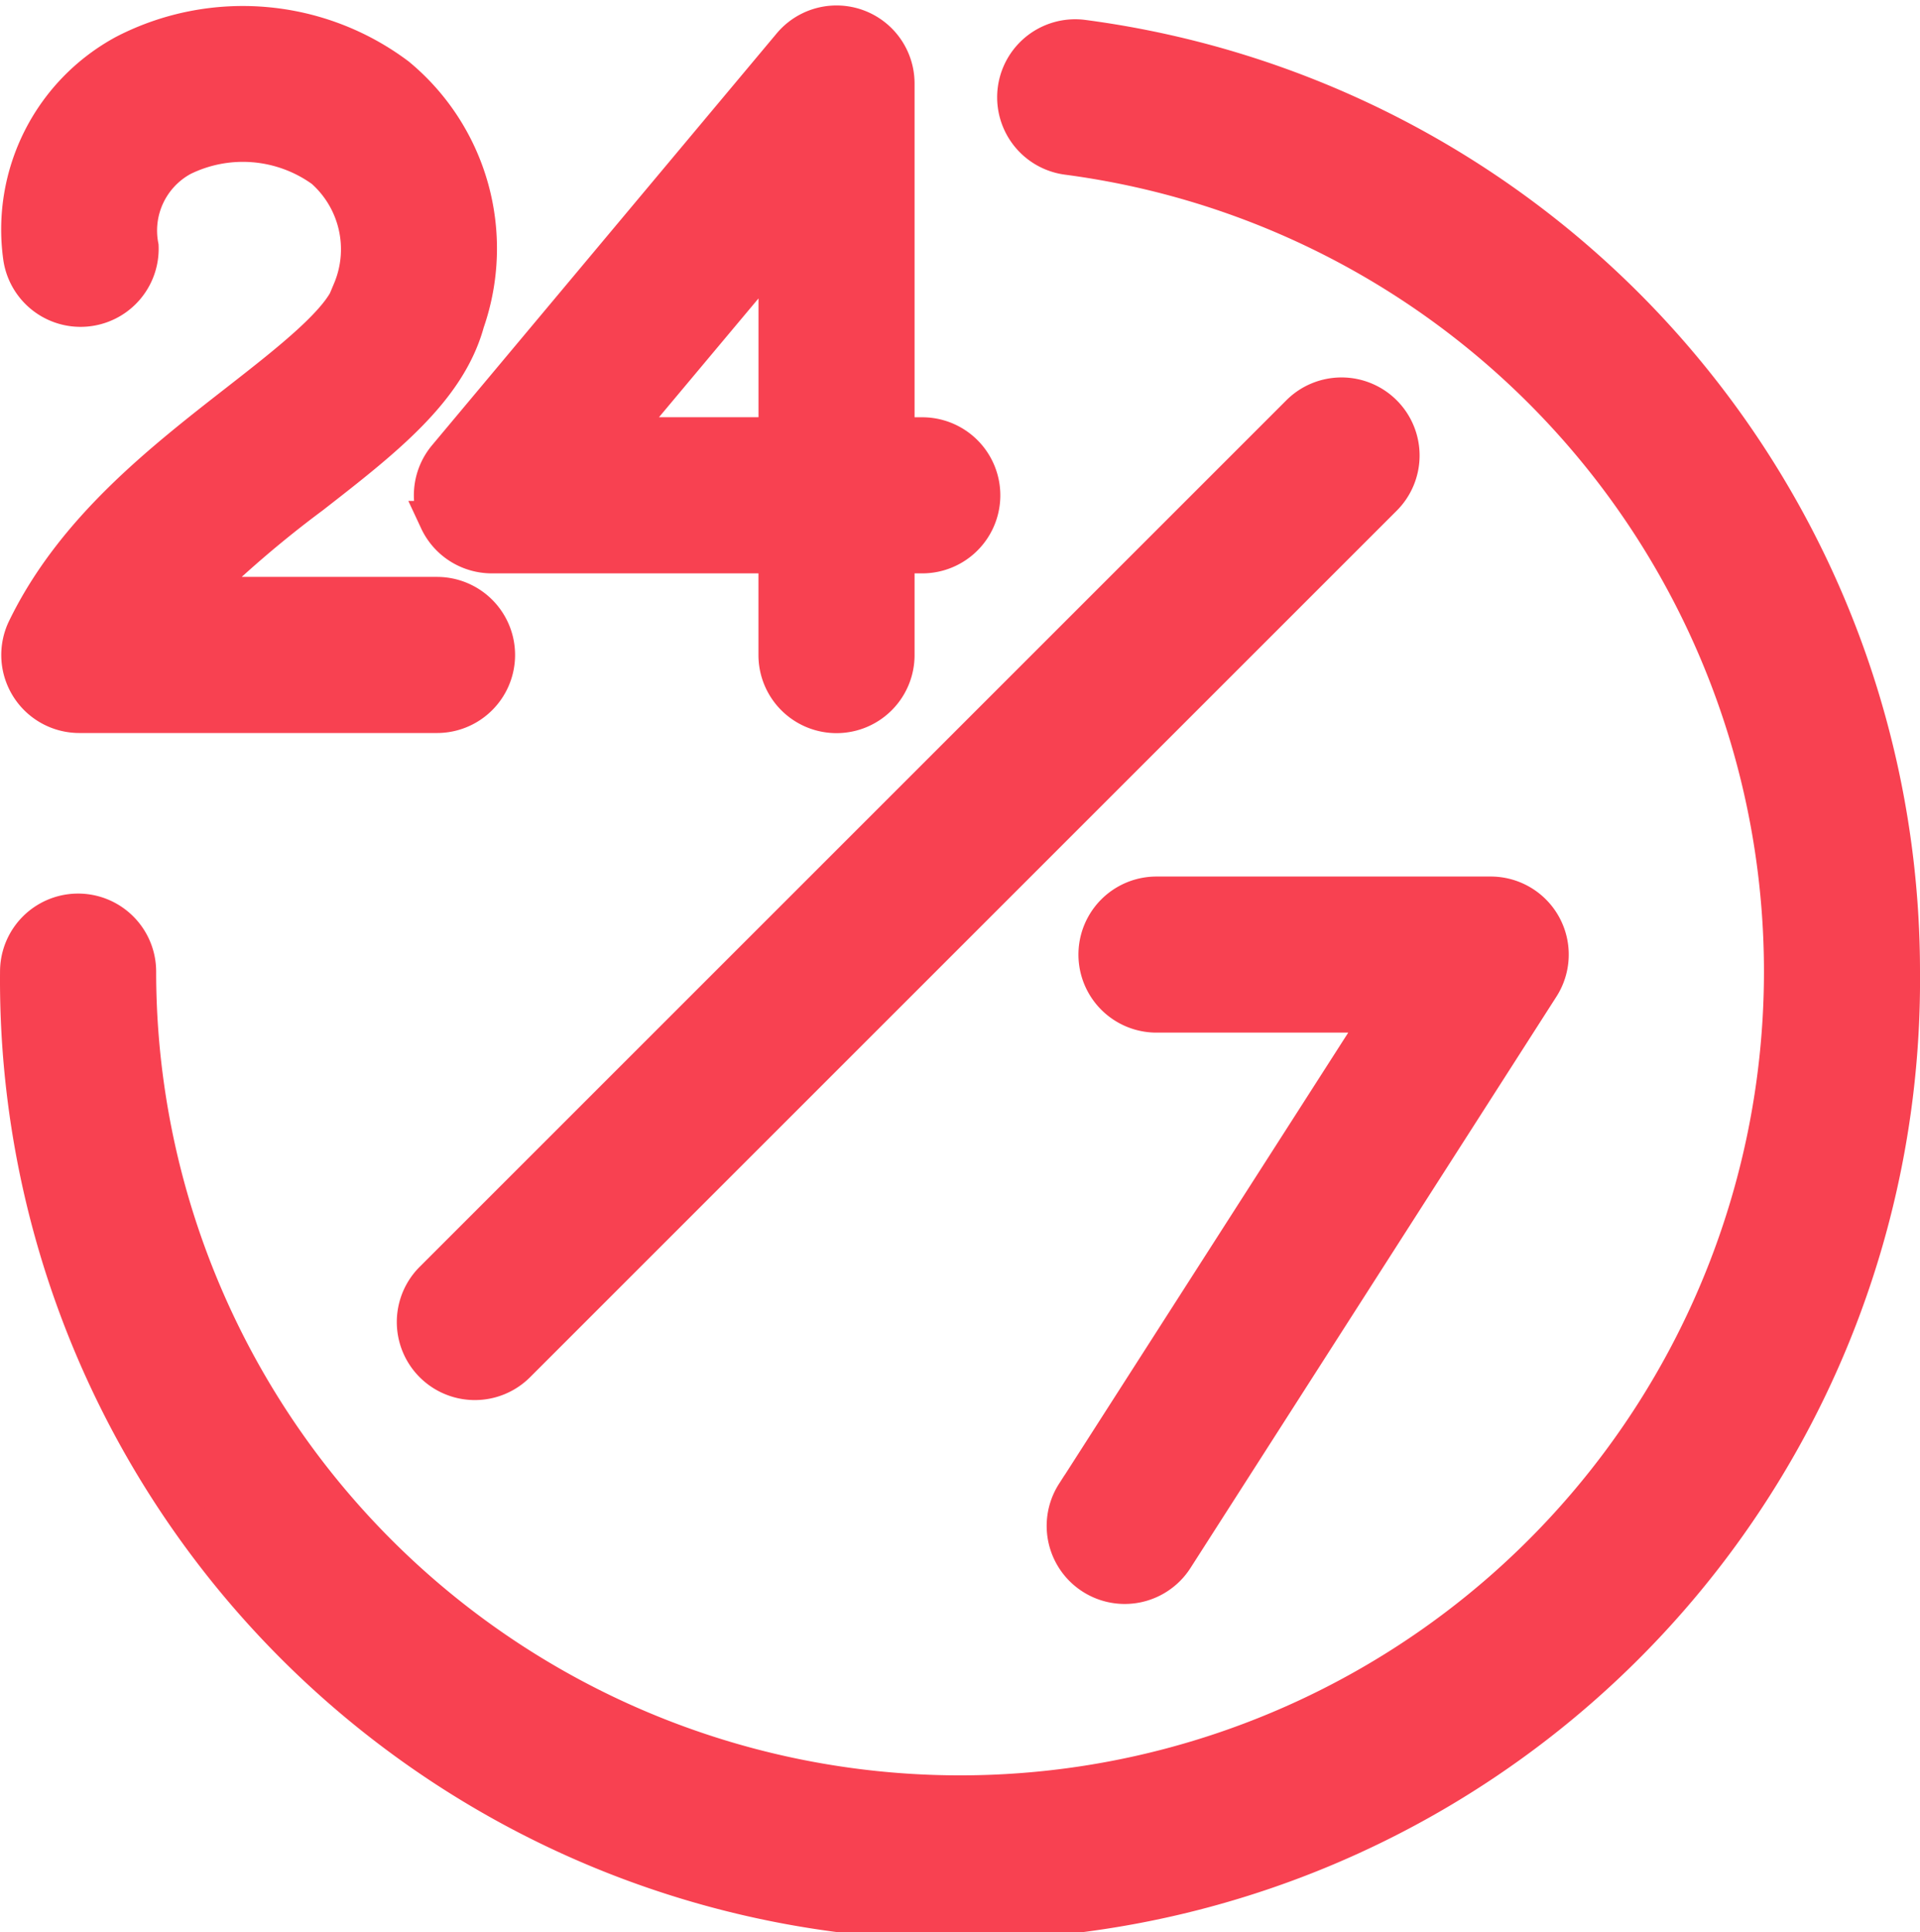 <svg xmlns="http://www.w3.org/2000/svg" width="49.847" height="50.172" viewBox="0 0 49.847 50.172"><path id="_24-7" data-name="24-7" d="M10.885,12.034a1.526,1.526,0,0,0,1.383.881h7.422v2.622a1.526,1.526,0,1,0,3.053,0V12.915h.7a1.526,1.526,0,1,0,0-3.053h-.7V.7a1.526,1.526,0,0,0-2.7-.98L11.1,10.408a1.526,1.526,0,0,0-.213,1.626ZM19.691,4.9v4.96H15.537Zm7.725,32.425,8-12.485H29.524a1.526,1.526,0,0,1,0-3.053H38.2a1.526,1.526,0,0,1,1.285,2.35l-9.5,14.835a1.526,1.526,0,1,1-2.571-1.647Zm7.991-28.05a1.526,1.526,0,0,1,0,2.159l-22.5,22.5a1.526,1.526,0,1,1-2.159-2.159l22.5-22.5a1.526,1.526,0,0,1,2.159,0ZM8.633,6.079A2.781,2.781,0,0,0,7.905,2.91,3.586,3.586,0,0,0,4.217,2.6a2.176,2.176,0,0,0-1.1,2.328A1.527,1.527,0,0,1,.082,5.22a5.184,5.184,0,0,1,2.675-5.3A6.66,6.66,0,0,1,9.8.516a5.789,5.789,0,0,1,1.779,6.367c-.478,1.75-2.113,3.026-4.007,4.5a28.3,28.3,0,0,0-3.05,2.624h6.323a1.526,1.526,0,0,1,0,3.053H1.558A1.526,1.526,0,0,1,.184,14.87c1.243-2.561,3.509-4.33,5.509-5.89,1.342-1.048,2.73-2.13,2.941-2.9ZM48.846,23.756A24.424,24.424,0,1,1,0,23.756a1.526,1.526,0,1,1,3.053,0A21.371,21.371,0,1,0,27.216,2.567,1.526,1.526,0,1,1,27.611-.46,24.427,24.427,0,0,1,48.846,23.756Z" transform="translate(0.501 1.473)" fill="#f84151" stroke="#f84151" stroke-width="1"></path></svg>